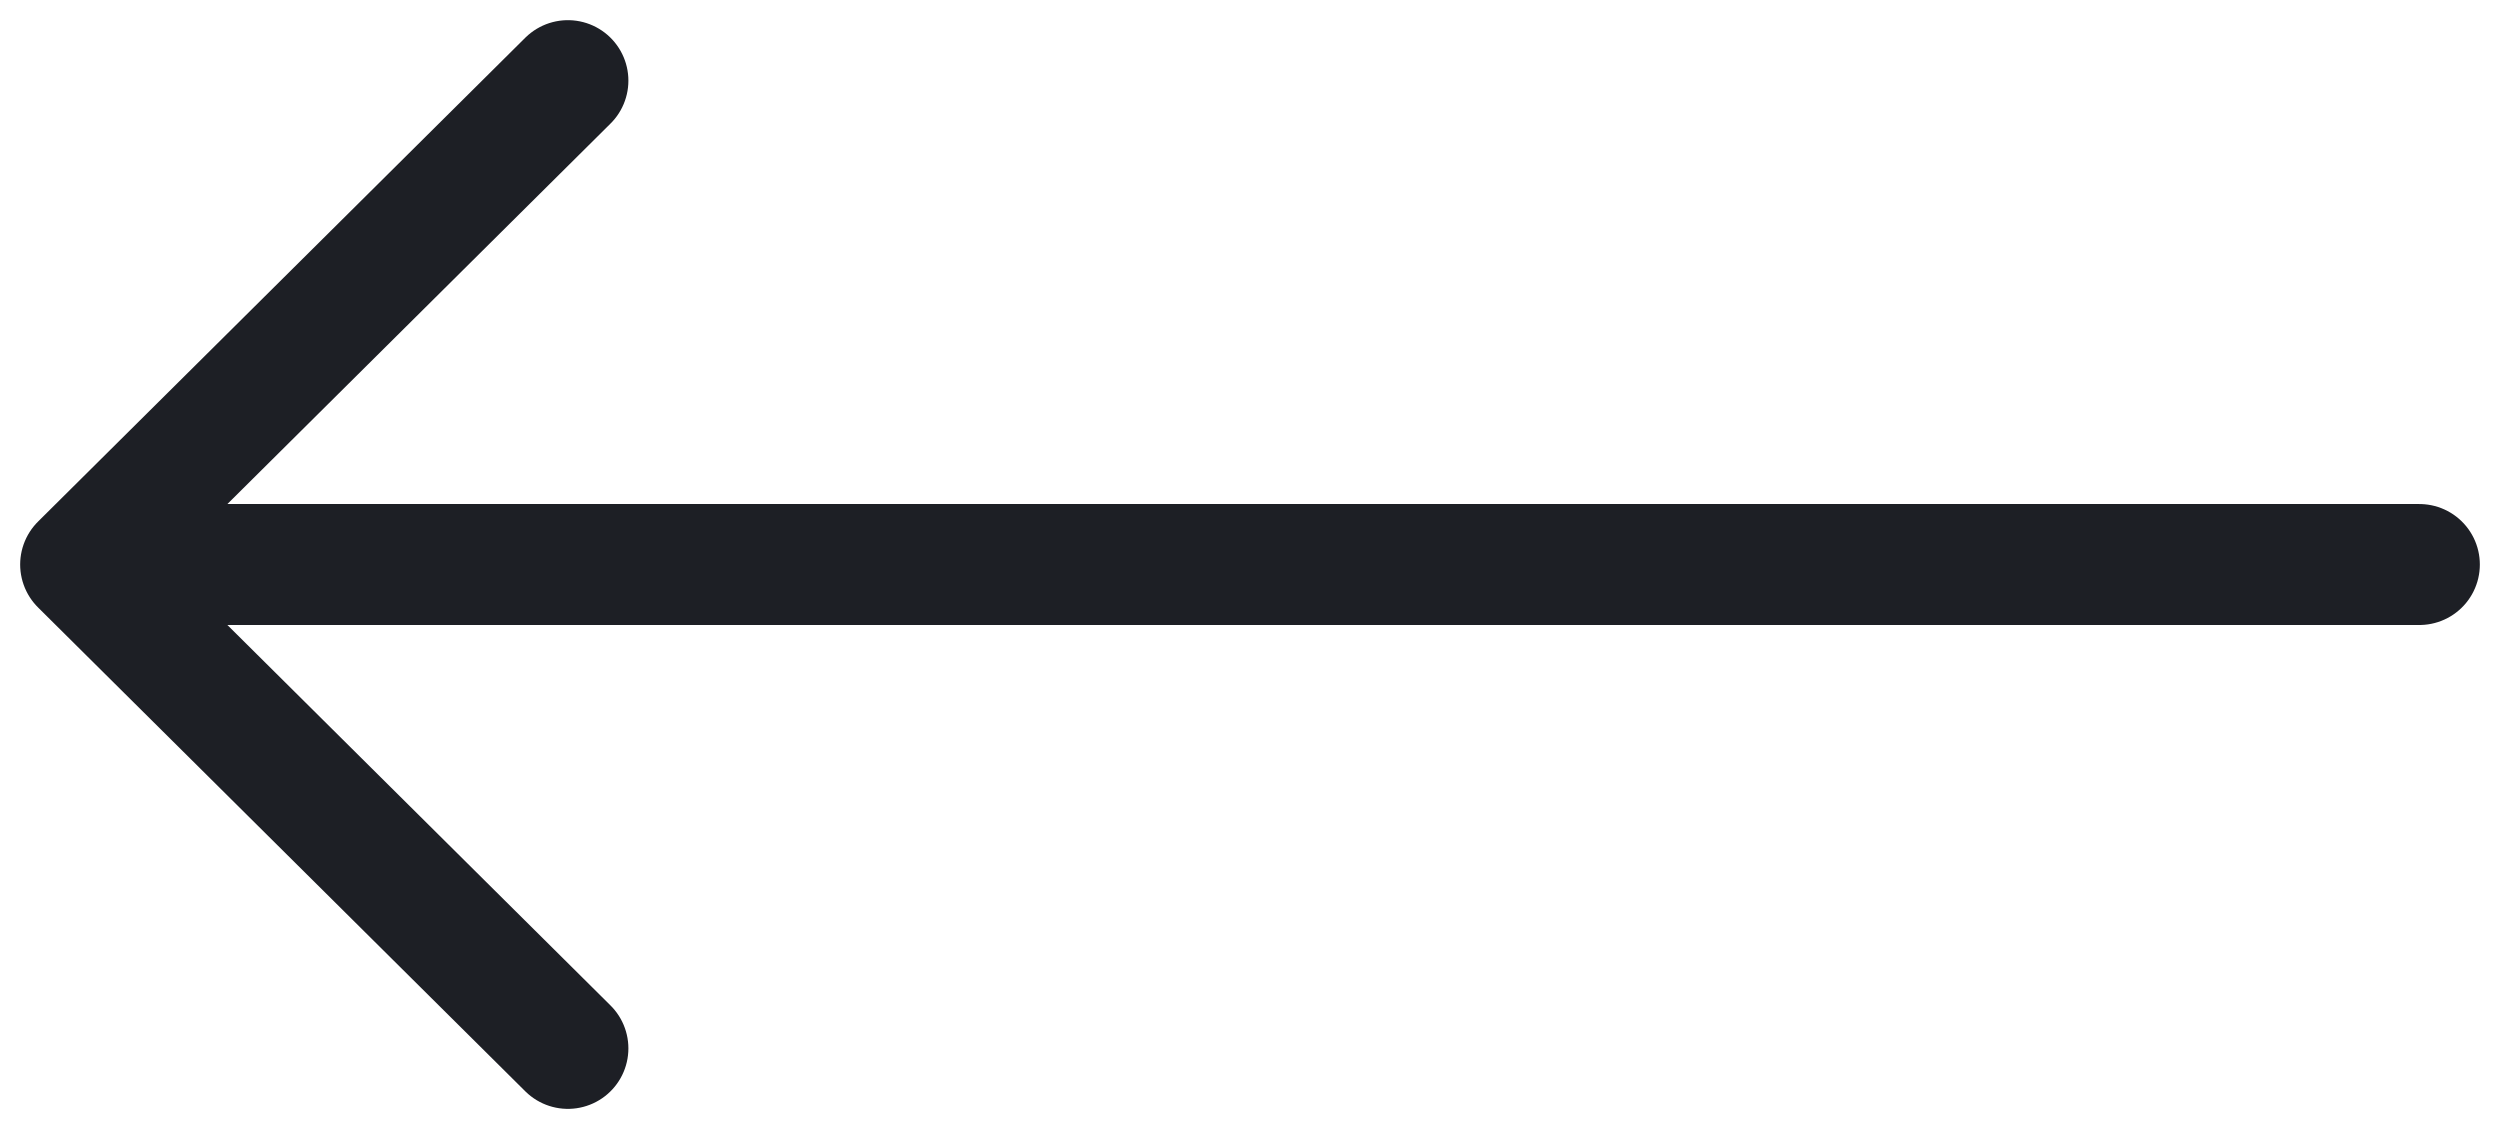 <svg width="31" height="14" viewBox="0 0 31 14" fill="none" xmlns="http://www.w3.org/2000/svg">
<path d="M7.042 13L1 7M1 7L7.042 1M1 7H30" stroke="#1D1F25" stroke-width="1.5" stroke-linecap="round" stroke-linejoin="round"/>
</svg>

